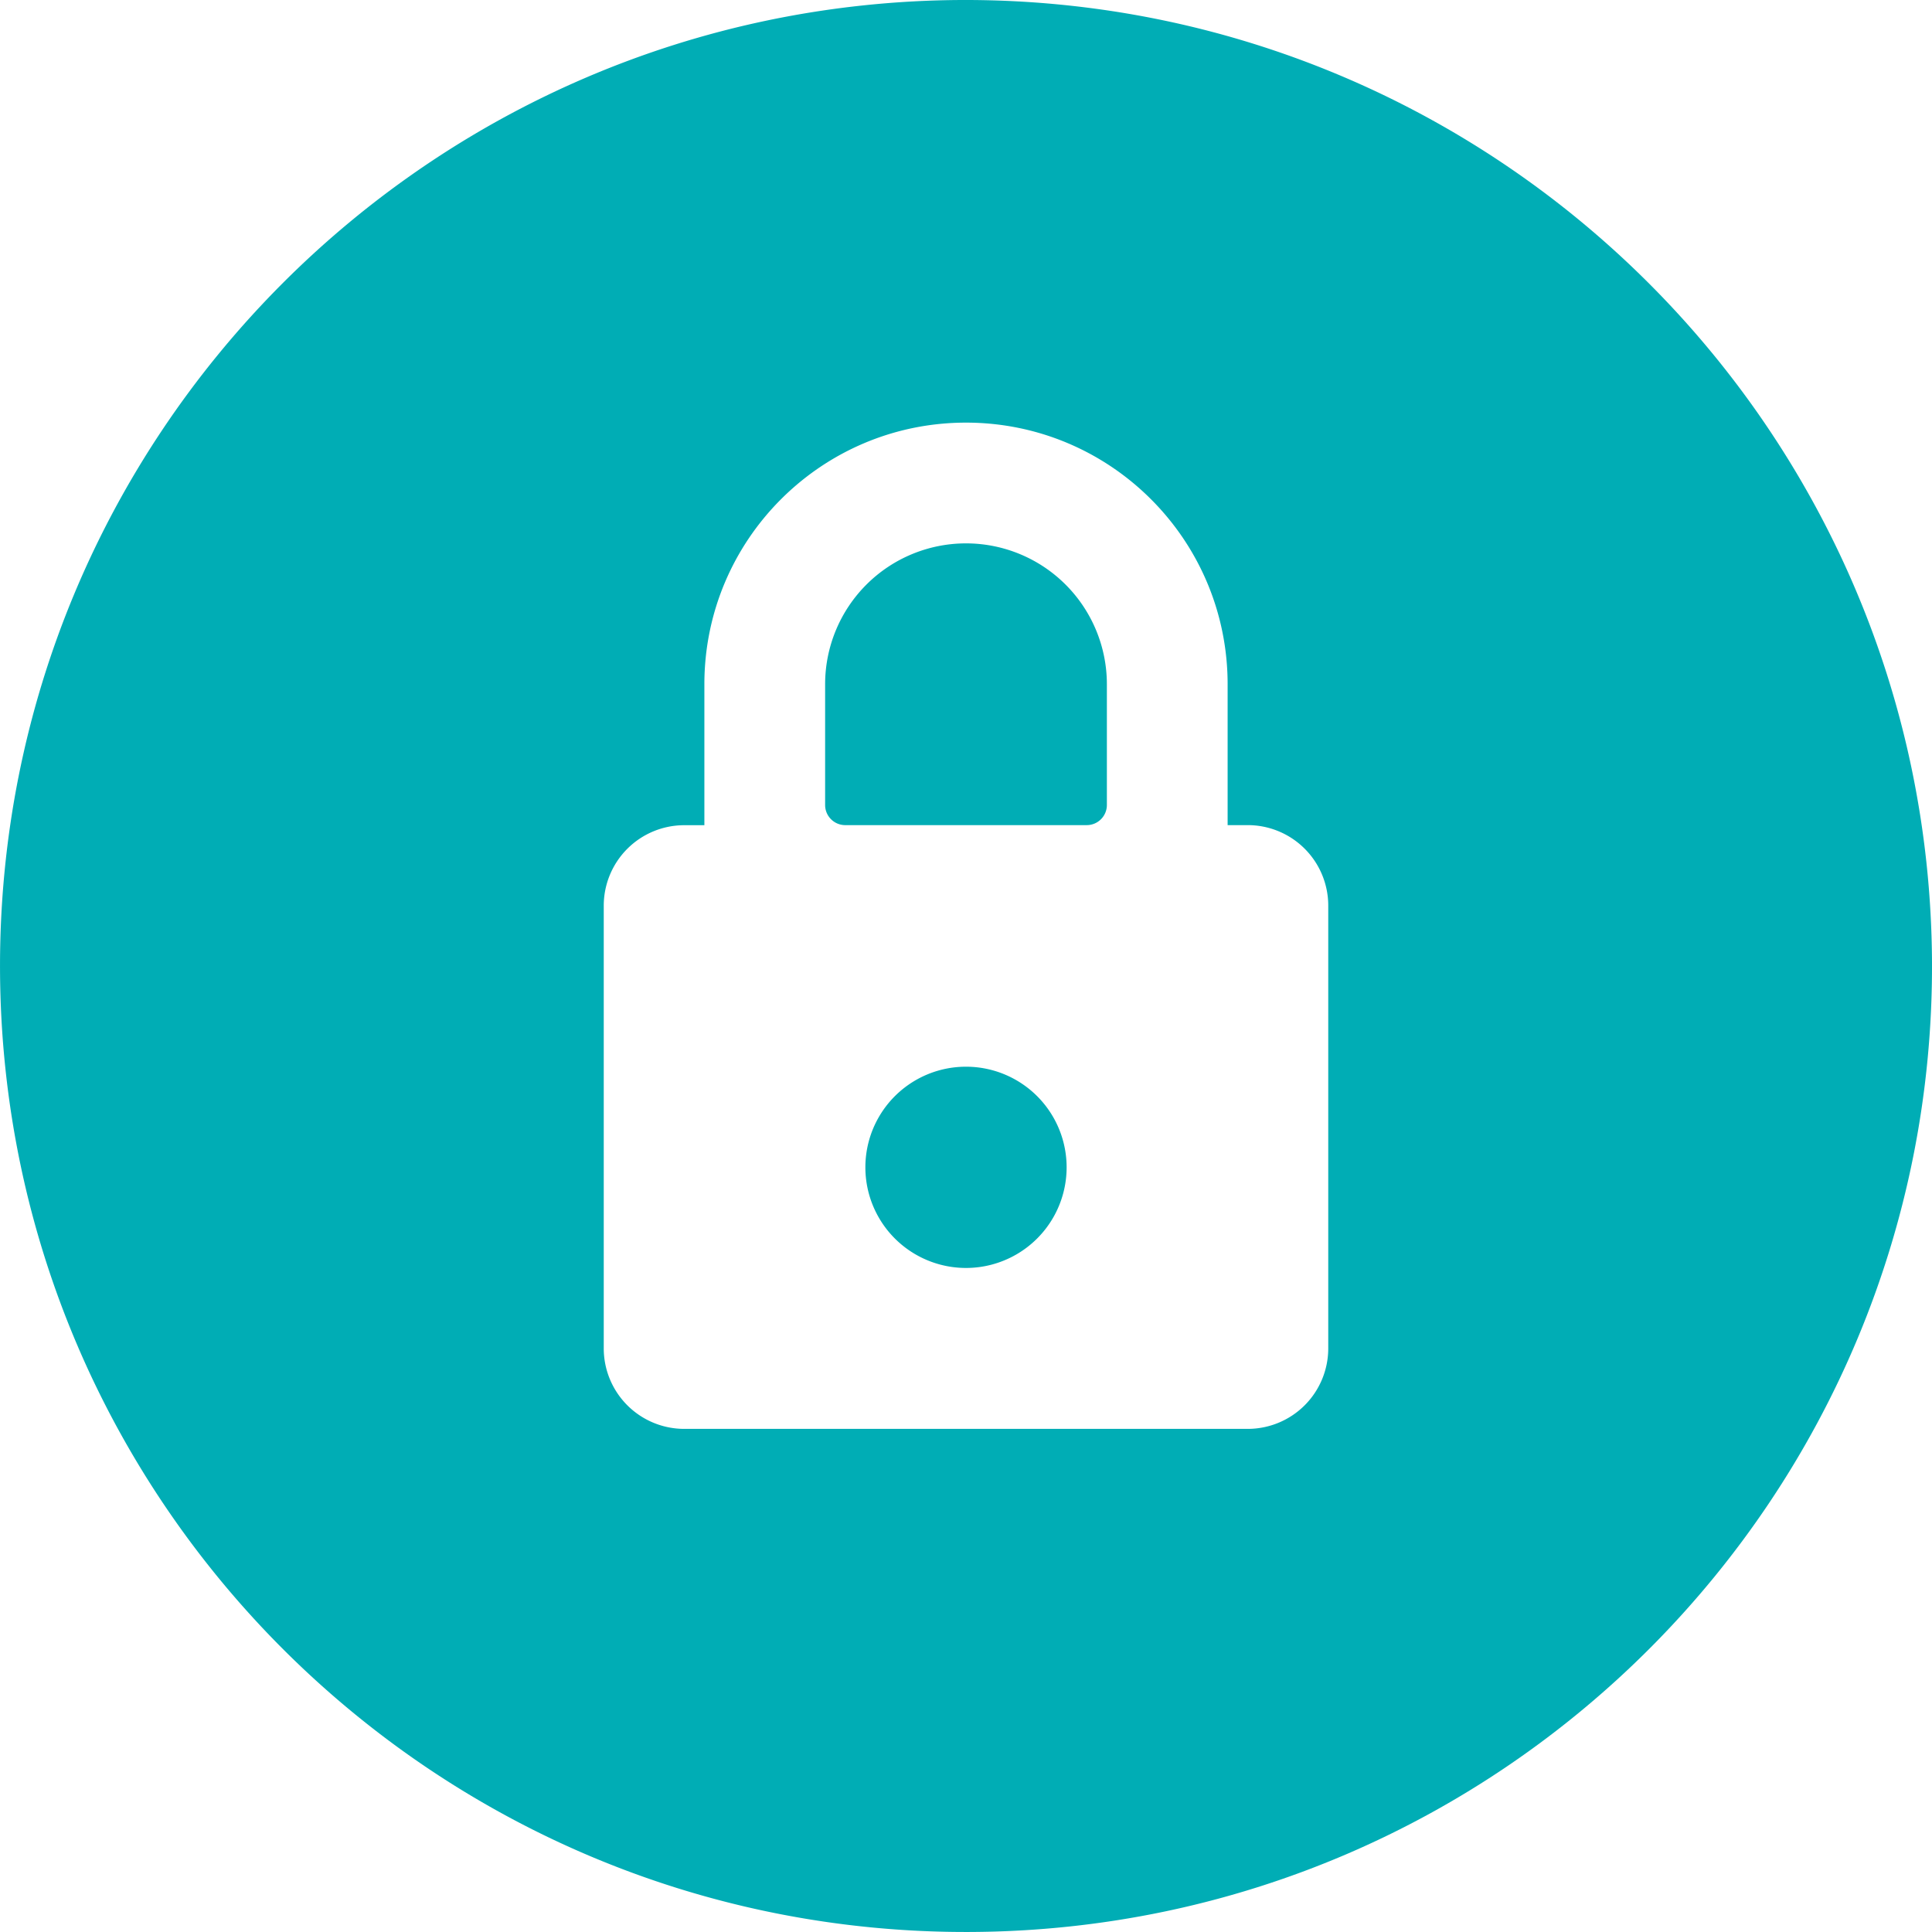<svg xmlns="http://www.w3.org/2000/svg" width="72" height="72" viewBox="0 0 72 72">
    <path fill="#00ADB5" fill-rule="evenodd" d="M35.838 0C15.956.09-.089 16.28.001 36.162c.09 19.882 16.28 35.927 36.161 35.837C56.044 71.91 72.09 55.72 72 35.838 71.89 15.965 55.712-.068 35.838 0zM22.5 50.253v-16.5a3 3 0 0 1 3-3h.75V25.5c0-5.385 4.365-9.75 9.75-9.75s9.75 4.365 9.75 9.75v5.25h.75a3 3 0 0 1 3 3v16.5a3 3 0 0 1-3 3h-21a3 3 0 0 1-3-2.997zm13.5-3a3.75 3.75 0 1 0 0-7.5 3.75 3.75 0 0 0 0 7.5zM41.25 25.5a5.25 5.25 0 0 0-10.5 0V30c0 .414.336.75.75.75h9a.75.75 0 0 0 .75-.75v-4.5z"/>
</svg>
